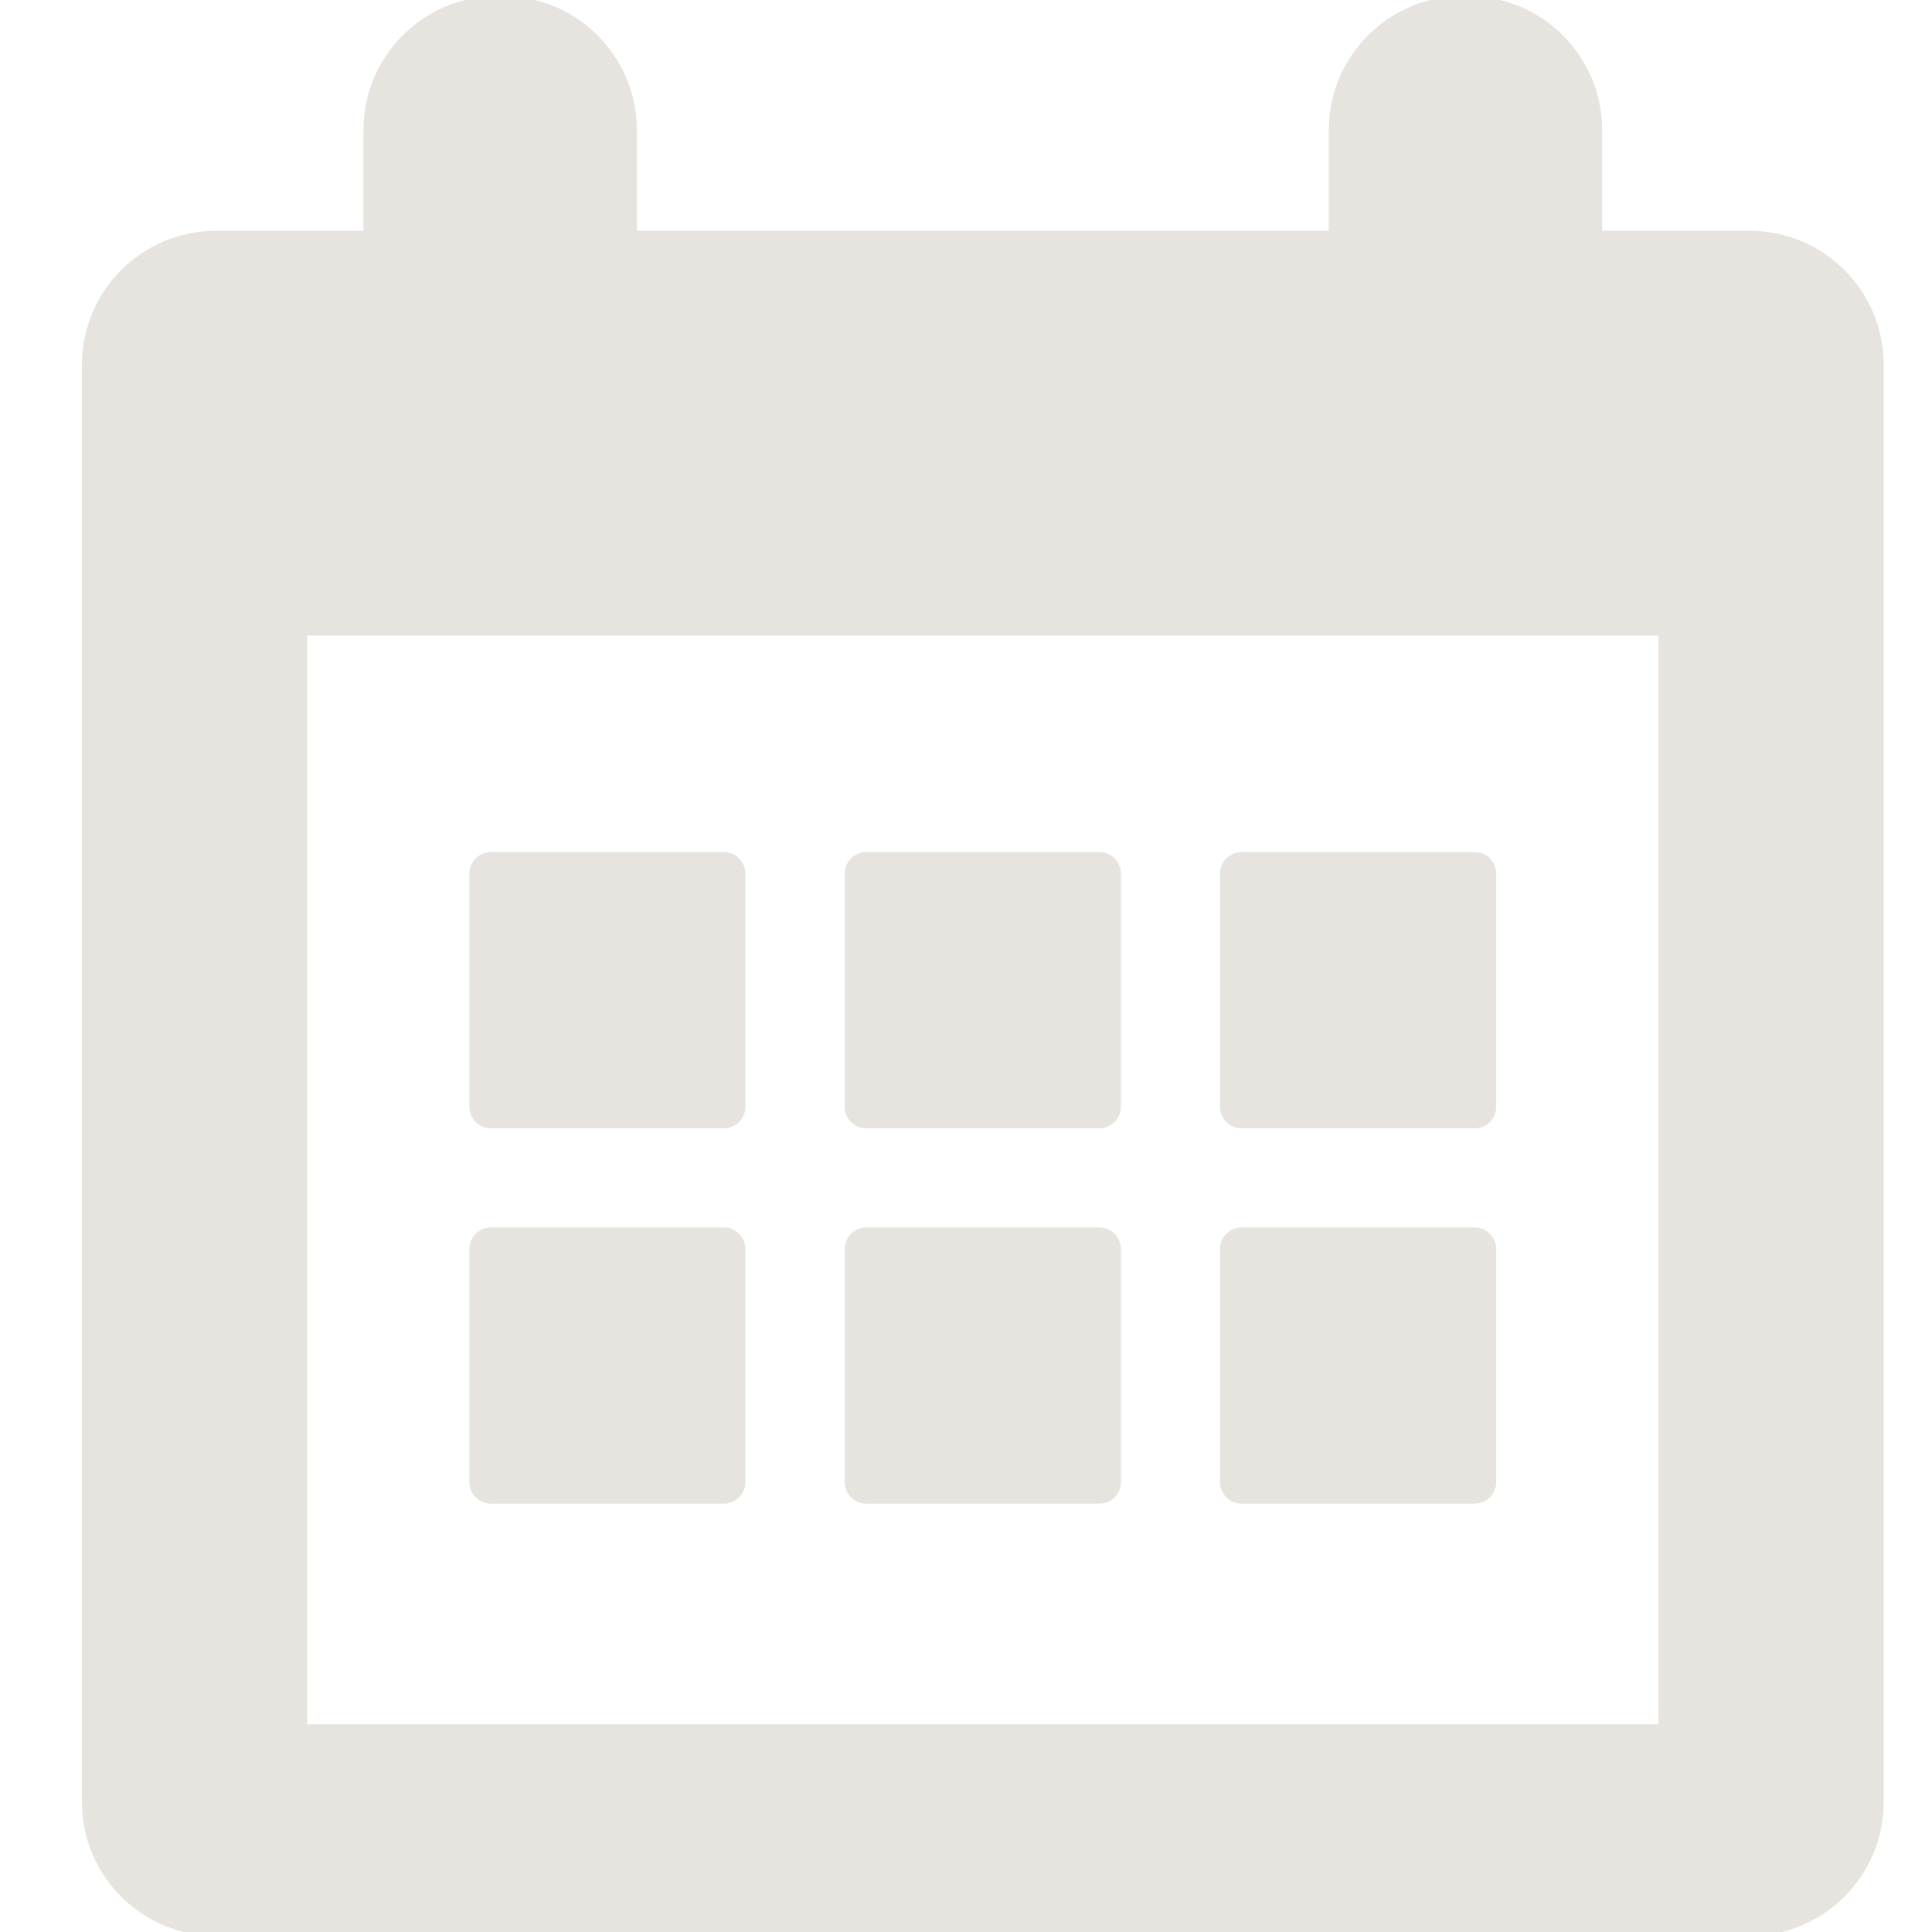 <?xml version="1.0" encoding="utf-8"?>
<!-- Generator: Adobe Illustrator 16.0.0, SVG Export Plug-In . SVG Version: 6.00 Build 0)  -->
<!DOCTYPE svg PUBLIC "-//W3C//DTD SVG 1.1//EN" "http://www.w3.org/Graphics/SVG/1.1/DTD/svg11.dtd">
<svg version="1.1" id="Layer_1" xmlns="http://www.w3.org/2000/svg" xmlns:xlink="http://www.w3.org/1999/xlink" x="0px" y="0px"
	 width="40px" height="40px" viewBox="0 0 40 40" enable-background="new 0 0 40 40" xml:space="preserve">
<g>
	<path fill="#E7E4E0" d="M36.224,4.778h-3.053V2.695c0-1.534-1.242-2.776-2.775-2.776h-0.113c-1.53,0-2.772,1.242-2.772,2.776v2.083
		H13.186V2.695c0-1.534-1.242-2.776-2.776-2.776H10.3c-1.533,0-2.775,1.242-2.775,2.776v2.083H4.472
		c-1.534,0-2.776,1.242-2.776,2.776v29.756c0,1.529,1.242,2.771,2.776,2.771h31.752c1.534,0,2.776-1.242,2.776-2.771V7.554
		C39,6.02,37.758,4.778,36.224,4.778z M34.337,35.699H6.358V13.161h27.979V35.699z"/>
	<path fill="#E7E4E0" d="M10.162,23.361h4.827c0.247,0,0.443-0.201,0.443-0.445v-4.83c0-0.244-0.196-0.444-0.443-0.444h-4.827
		c-0.248,0-0.444,0.2-0.444,0.444v4.83C9.718,23.16,9.914,23.361,10.162,23.361z"/>
	<path fill="#E7E4E0" d="M17.933,23.361h4.83c0.244,0,0.444-0.201,0.444-0.445v-4.83c0-0.244-0.2-0.444-0.444-0.444h-4.83
		c-0.244,0-0.445,0.2-0.445,0.444v4.83C17.487,23.16,17.688,23.361,17.933,23.361z"/>
	<path fill="#E7E4E0" d="M25.703,23.361h4.83c0.244,0,0.444-0.201,0.444-0.445v-4.83c0-0.244-0.2-0.444-0.444-0.444h-4.83
		c-0.244,0-0.444,0.2-0.444,0.444v4.83C25.259,23.16,25.459,23.361,25.703,23.361z"/>
	<path fill="#E7E4E0" d="M10.162,31.131h4.827c0.247,0,0.443-0.199,0.443-0.443v-4.83c0-0.244-0.196-0.445-0.443-0.445h-4.827
		c-0.248,0-0.444,0.201-0.444,0.445v4.83C9.718,30.932,9.914,31.131,10.162,31.131z"/>
	<path fill="#E7E4E0" d="M17.933,31.131h4.83c0.244,0,0.444-0.199,0.444-0.443v-4.83c0-0.244-0.2-0.445-0.444-0.445h-4.83
		c-0.244,0-0.445,0.201-0.445,0.445v4.83C17.487,30.932,17.688,31.131,17.933,31.131z"/>
	<path fill="#E7E4E0" d="M25.703,31.131h4.83c0.244,0,0.444-0.199,0.444-0.443v-4.83c0-0.244-0.2-0.445-0.444-0.445h-4.83
		c-0.244,0-0.444,0.201-0.444,0.445v4.83C25.259,30.932,25.459,31.131,25.703,31.131z"/>
</g>
</svg>
